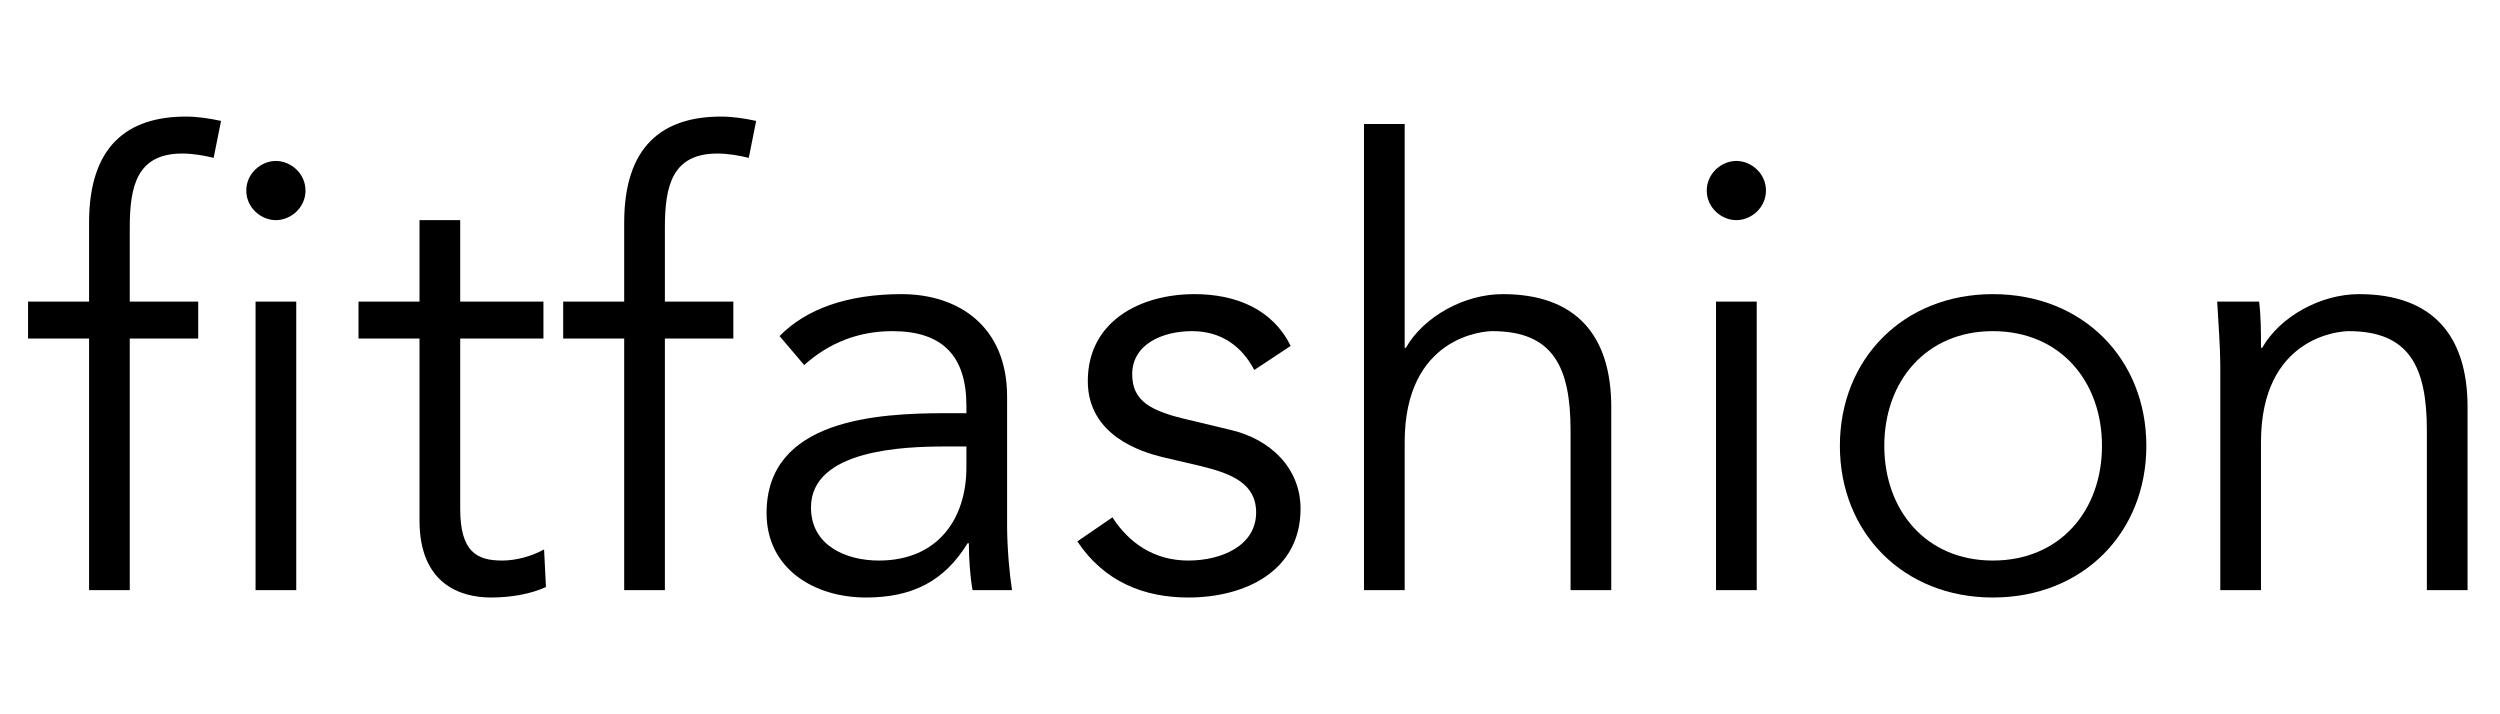 <svg xmlns="http://www.w3.org/2000/svg" xmlns:xlink="http://www.w3.org/1999/xlink" width="280" zoomAndPan="magnify" viewBox="0 0 210 60" height="80" preserveAspectRatio="xMidYMid meet" version="1.0"><defs><g/></defs><g fill="#000000" fill-opacity="1"><g transform="translate(1.63, 49.57)"><g><path d="M 15.02 -24.238 L 9.27 -24.238 L 9.27 -30.457 C 9.27 -33.977 9.895 -36.672 13.676 -36.672 C 14.555 -36.672 15.488 -36.516 16.316 -36.309 L 16.938 -39.414 C 15.953 -39.625 14.969 -39.777 13.984 -39.777 C 9.062 -39.777 5.852 -37.293 5.852 -30.871 L 5.852 -24.238 L 0.727 -24.238 L 0.727 -21.133 L 5.852 -21.133 L 5.852 0 L 9.27 0 L 9.27 -21.133 L 15.02 -21.133 Z M 15.02 -24.238 "/></g></g></g><g fill="#000000" fill-opacity="1"><g transform="translate(16.959, 49.57)"><g><path d="M 7.926 -24.238 L 4.508 -24.238 L 4.508 0 L 7.926 0 Z M 8.703 -33.562 C 8.703 -35.012 7.457 -36.051 6.215 -36.051 C 4.973 -36.051 3.73 -35.012 3.73 -33.562 C 3.73 -32.113 4.973 -31.078 6.215 -31.078 C 7.457 -31.078 8.703 -32.113 8.703 -33.562 Z M 8.703 -33.562 "/></g></g></g><g fill="#000000" fill-opacity="1"><g transform="translate(29.387, 49.57)"><g><path d="M 16.262 -24.238 L 9.27 -24.238 L 9.27 -31.078 L 5.852 -31.078 L 5.852 -24.238 L 0.727 -24.238 L 0.727 -21.133 L 5.852 -21.133 L 5.852 -5.852 C 5.852 -0.52 9.27 0.621 11.859 0.621 C 13.57 0.621 15.227 0.312 16.473 -0.258 L 16.316 -3.418 C 15.281 -2.848 13.984 -2.484 12.793 -2.484 C 10.668 -2.484 9.27 -3.211 9.27 -6.836 L 9.27 -21.133 L 16.262 -21.133 Z M 16.262 -24.238 "/></g></g></g><g fill="#000000" fill-opacity="1"><g transform="translate(46.58, 49.57)"><g><path d="M 15.02 -24.238 L 9.27 -24.238 L 9.27 -30.457 C 9.27 -33.977 9.895 -36.672 13.676 -36.672 C 14.555 -36.672 15.488 -36.516 16.316 -36.309 L 16.938 -39.414 C 15.953 -39.625 14.969 -39.777 13.984 -39.777 C 9.062 -39.777 5.852 -37.293 5.852 -30.871 L 5.852 -24.238 L 0.727 -24.238 L 0.727 -21.133 L 5.852 -21.133 L 5.852 0 L 9.27 0 L 9.27 -21.133 L 15.02 -21.133 Z M 15.02 -24.238 "/></g></g></g><g fill="#000000" fill-opacity="1"><g transform="translate(61.908, 49.57)"><g><path d="M 17.559 -14.863 C 11.758 -14.863 2.484 -14.348 2.484 -6.473 C 2.484 -1.762 6.527 0.621 10.824 0.621 C 14.711 0.621 17.402 -0.727 19.371 -3.938 L 19.477 -3.938 C 19.477 -2.641 19.578 -1.191 19.785 0 L 23.102 0 C 22.895 -1.293 22.688 -3.574 22.688 -5.438 L 22.688 -16.262 C 22.688 -22.168 18.594 -24.863 13.828 -24.863 C 9.27 -24.863 5.801 -23.617 3.574 -21.34 L 5.645 -18.906 C 7.719 -20.77 10.203 -21.754 13.051 -21.754 C 17.246 -21.754 19.27 -19.684 19.27 -15.488 L 19.27 -14.863 Z M 19.27 -12.066 L 19.27 -10.309 C 19.27 -6.008 16.887 -2.484 11.914 -2.484 C 9.168 -2.484 6.215 -3.73 6.215 -6.941 C 6.215 -11.809 14.035 -12.066 17.508 -12.066 Z M 19.27 -12.066 "/></g></g></g><g fill="#000000" fill-opacity="1"><g transform="translate(88.785, 49.57)"><g><path d="M 19.629 -20.512 C 18.078 -23.672 14.918 -24.863 11.551 -24.863 C 6.992 -24.863 2.59 -22.582 2.59 -17.559 C 2.59 -12.949 7.148 -11.602 8.805 -11.188 L 12.121 -10.41 C 14.656 -9.789 16.73 -8.961 16.73 -6.527 C 16.73 -3.73 13.828 -2.484 11.031 -2.484 C 8.184 -2.484 6.059 -3.938 4.66 -6.113 L 1.711 -4.094 C 3.988 -0.672 7.355 0.621 11.031 0.621 C 15.746 0.621 20.461 -1.555 20.461 -6.836 C 20.461 -10.254 17.922 -12.691 14.555 -13.465 L 11.086 -14.297 C 7.926 -15.02 6.32 -15.848 6.32 -18.129 C 6.32 -20.719 8.961 -21.754 11.344 -21.754 C 13.828 -21.754 15.539 -20.461 16.574 -18.492 Z M 19.629 -20.512 "/></g></g></g><g fill="#000000" fill-opacity="1"><g transform="translate(110.845, 49.57)"><g><path d="M 3.73 0 L 7.148 0 L 7.148 -12.43 C 7.148 -21.289 13.777 -21.754 14.504 -21.754 C 19.578 -21.754 21.082 -18.801 21.082 -13.414 L 21.082 0 L 24.5 0 L 24.5 -15.383 C 24.5 -21.391 21.547 -24.863 15.383 -24.863 C 12.172 -24.863 8.754 -22.996 7.25 -20.355 L 7.148 -20.355 L 7.148 -39.156 L 3.73 -39.156 Z M 3.73 0 "/></g></g></g><g fill="#000000" fill-opacity="1"><g transform="translate(139.638, 49.57)"><g><path d="M 7.926 -24.238 L 4.508 -24.238 L 4.508 0 L 7.926 0 Z M 8.703 -33.562 C 8.703 -35.012 7.457 -36.051 6.215 -36.051 C 4.973 -36.051 3.73 -35.012 3.73 -33.562 C 3.73 -32.113 4.973 -31.078 6.215 -31.078 C 7.457 -31.078 8.703 -32.113 8.703 -33.562 Z M 8.703 -33.562 "/></g></g></g><g fill="#000000" fill-opacity="1"><g transform="translate(152.066, 49.57)"><g><path d="M 28.227 -12.121 C 28.227 -19.422 22.895 -24.863 15.332 -24.863 C 7.82 -24.863 2.484 -19.422 2.484 -12.121 C 2.484 -4.816 7.82 0.621 15.332 0.621 C 22.895 0.621 28.227 -4.816 28.227 -12.121 Z M 24.5 -12.121 C 24.5 -6.68 20.977 -2.484 15.332 -2.484 C 9.738 -2.484 6.215 -6.68 6.215 -12.121 C 6.215 -17.559 9.738 -21.754 15.332 -21.754 C 20.977 -21.754 24.5 -17.559 24.5 -12.121 Z M 24.5 -12.121 "/></g></g></g><g fill="#000000" fill-opacity="1"><g transform="translate(182.775, 49.57)"><g><path d="M 3.469 -24.238 C 3.574 -22.48 3.73 -20.199 3.73 -18.906 L 3.73 0 L 7.148 0 L 7.148 -12.43 C 7.148 -21.289 13.777 -21.754 14.504 -21.754 C 19.578 -21.754 21.082 -18.801 21.082 -13.414 L 21.082 0 L 24.5 0 L 24.5 -15.383 C 24.5 -21.391 21.547 -24.863 15.383 -24.863 C 12.172 -24.863 8.754 -22.996 7.25 -20.355 L 7.148 -20.355 C 7.148 -21.648 7.148 -22.945 6.992 -24.238 Z M 3.469 -24.238 "/></g></g></g></svg>